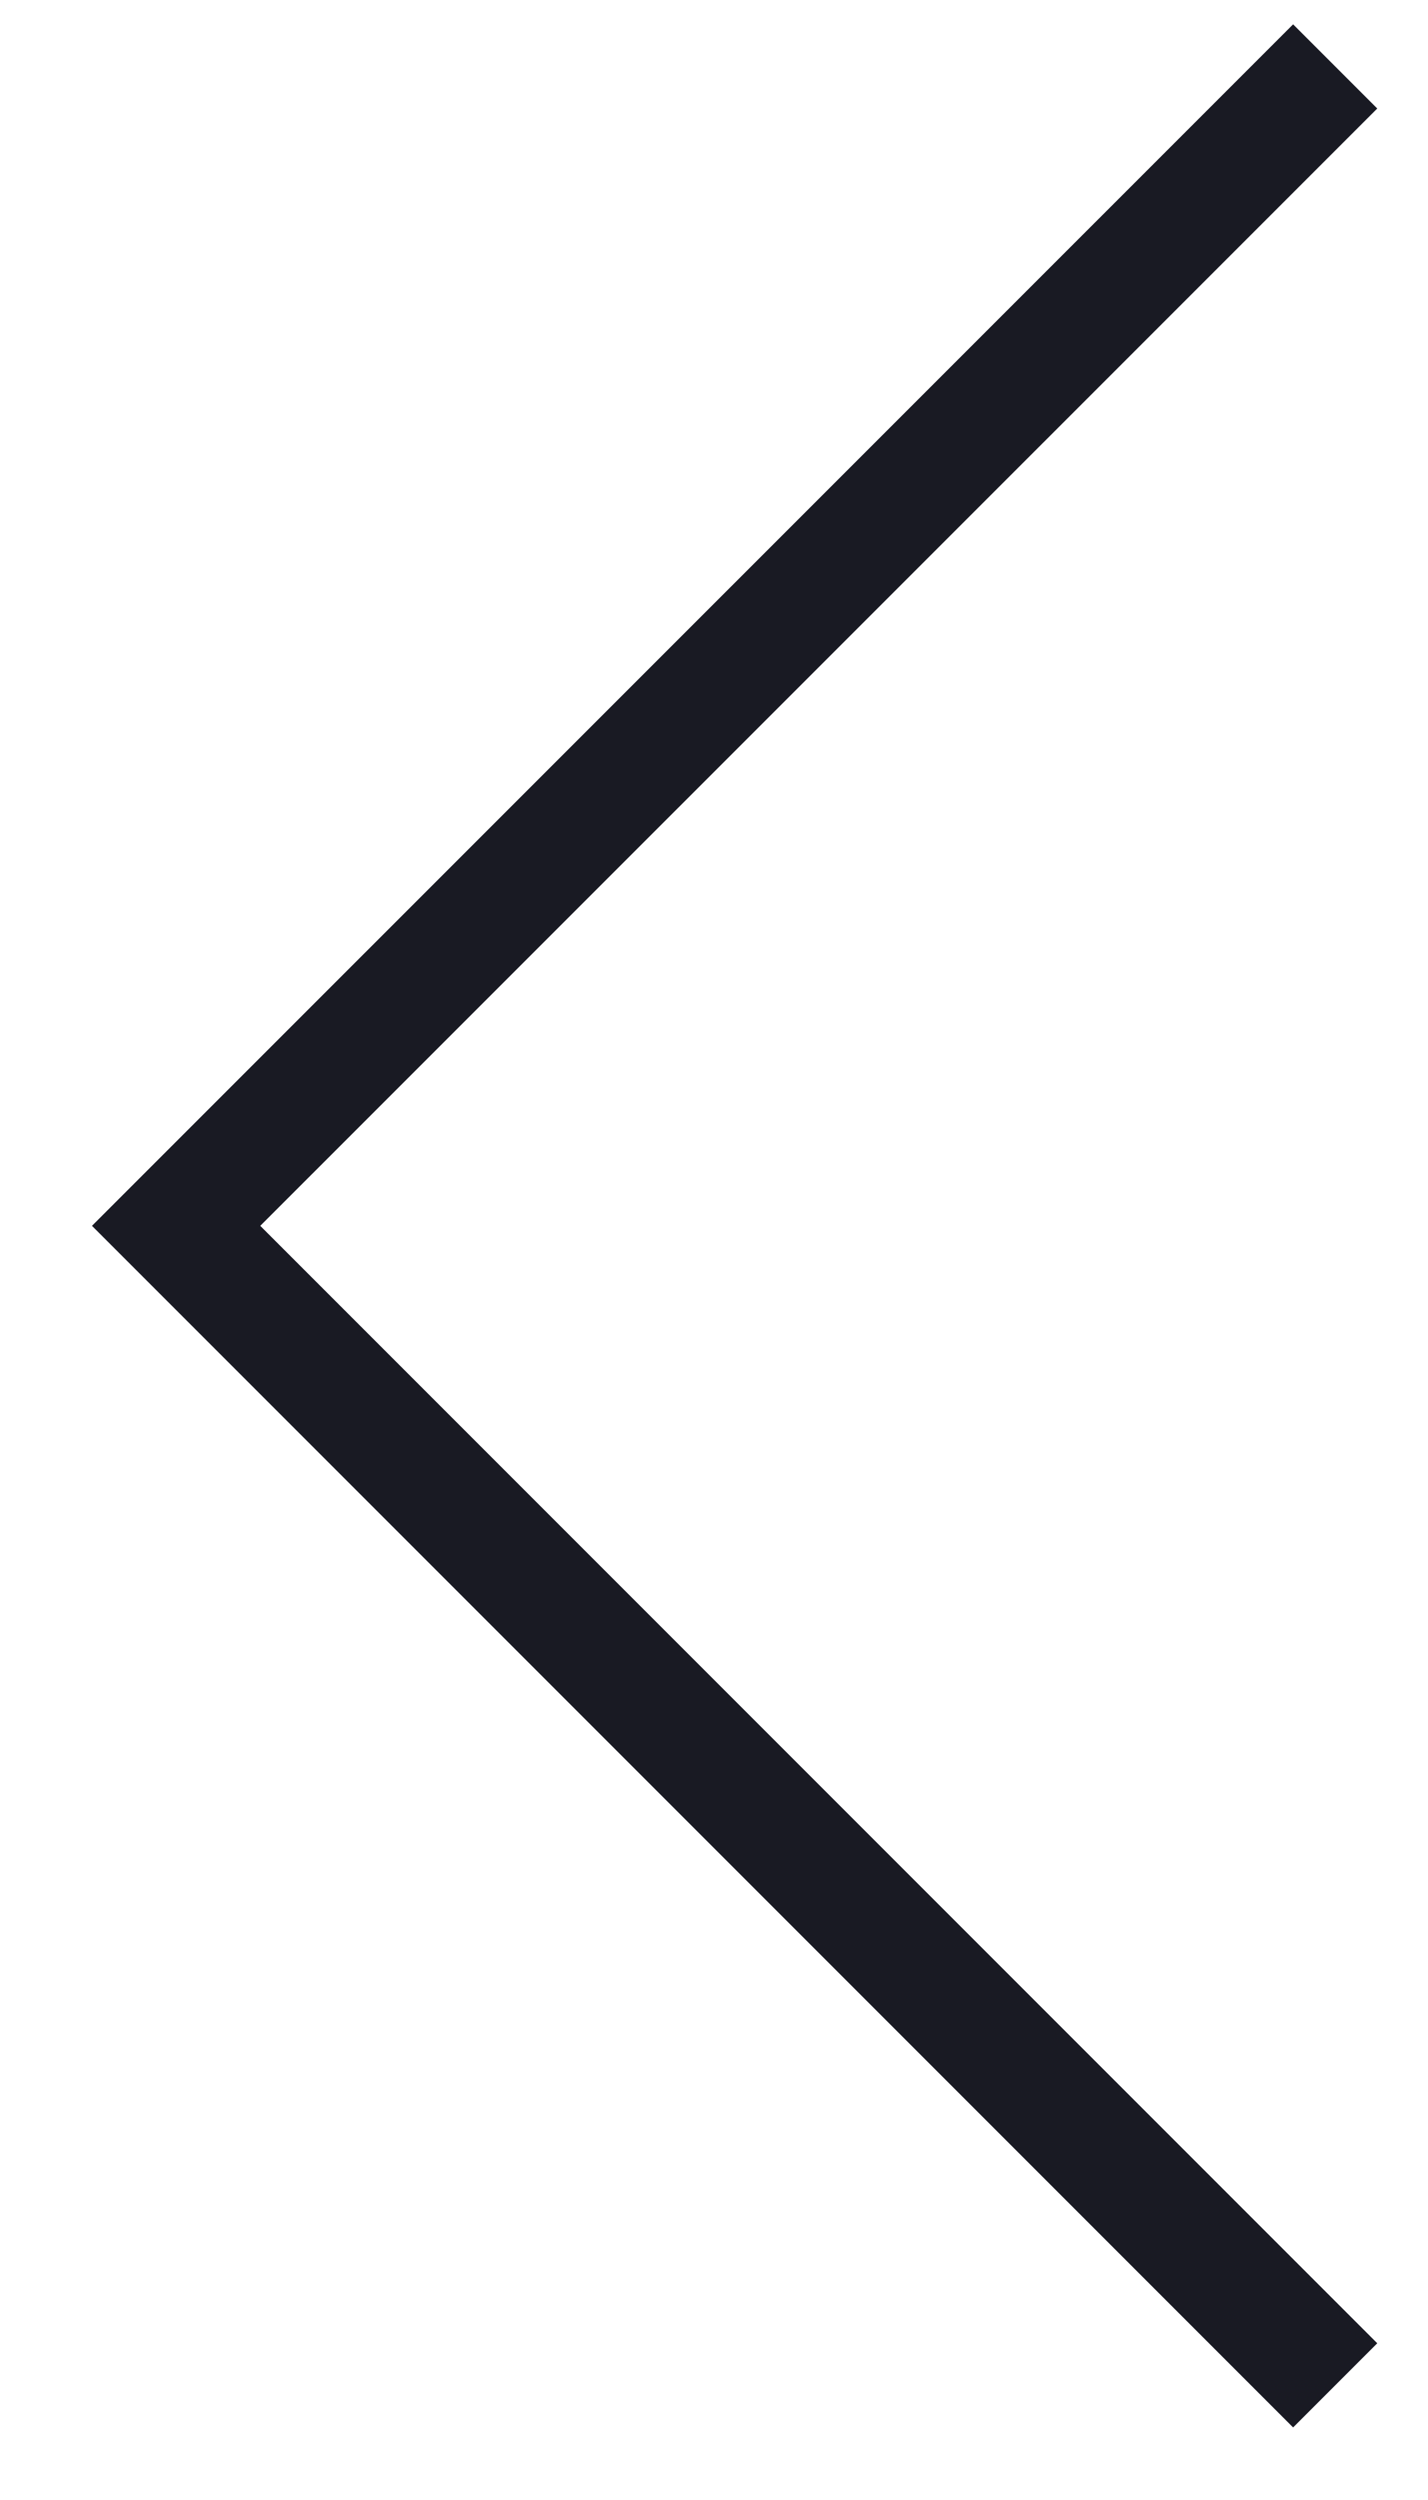 <?xml version="1.0" encoding="UTF-8"?> <svg xmlns="http://www.w3.org/2000/svg" width="12" height="21" viewBox="0 0 12 21" fill="none"> <path d="M11.22 0.558L1.48 10.297L11.22 20.037" stroke="#191A23"></path> </svg> 